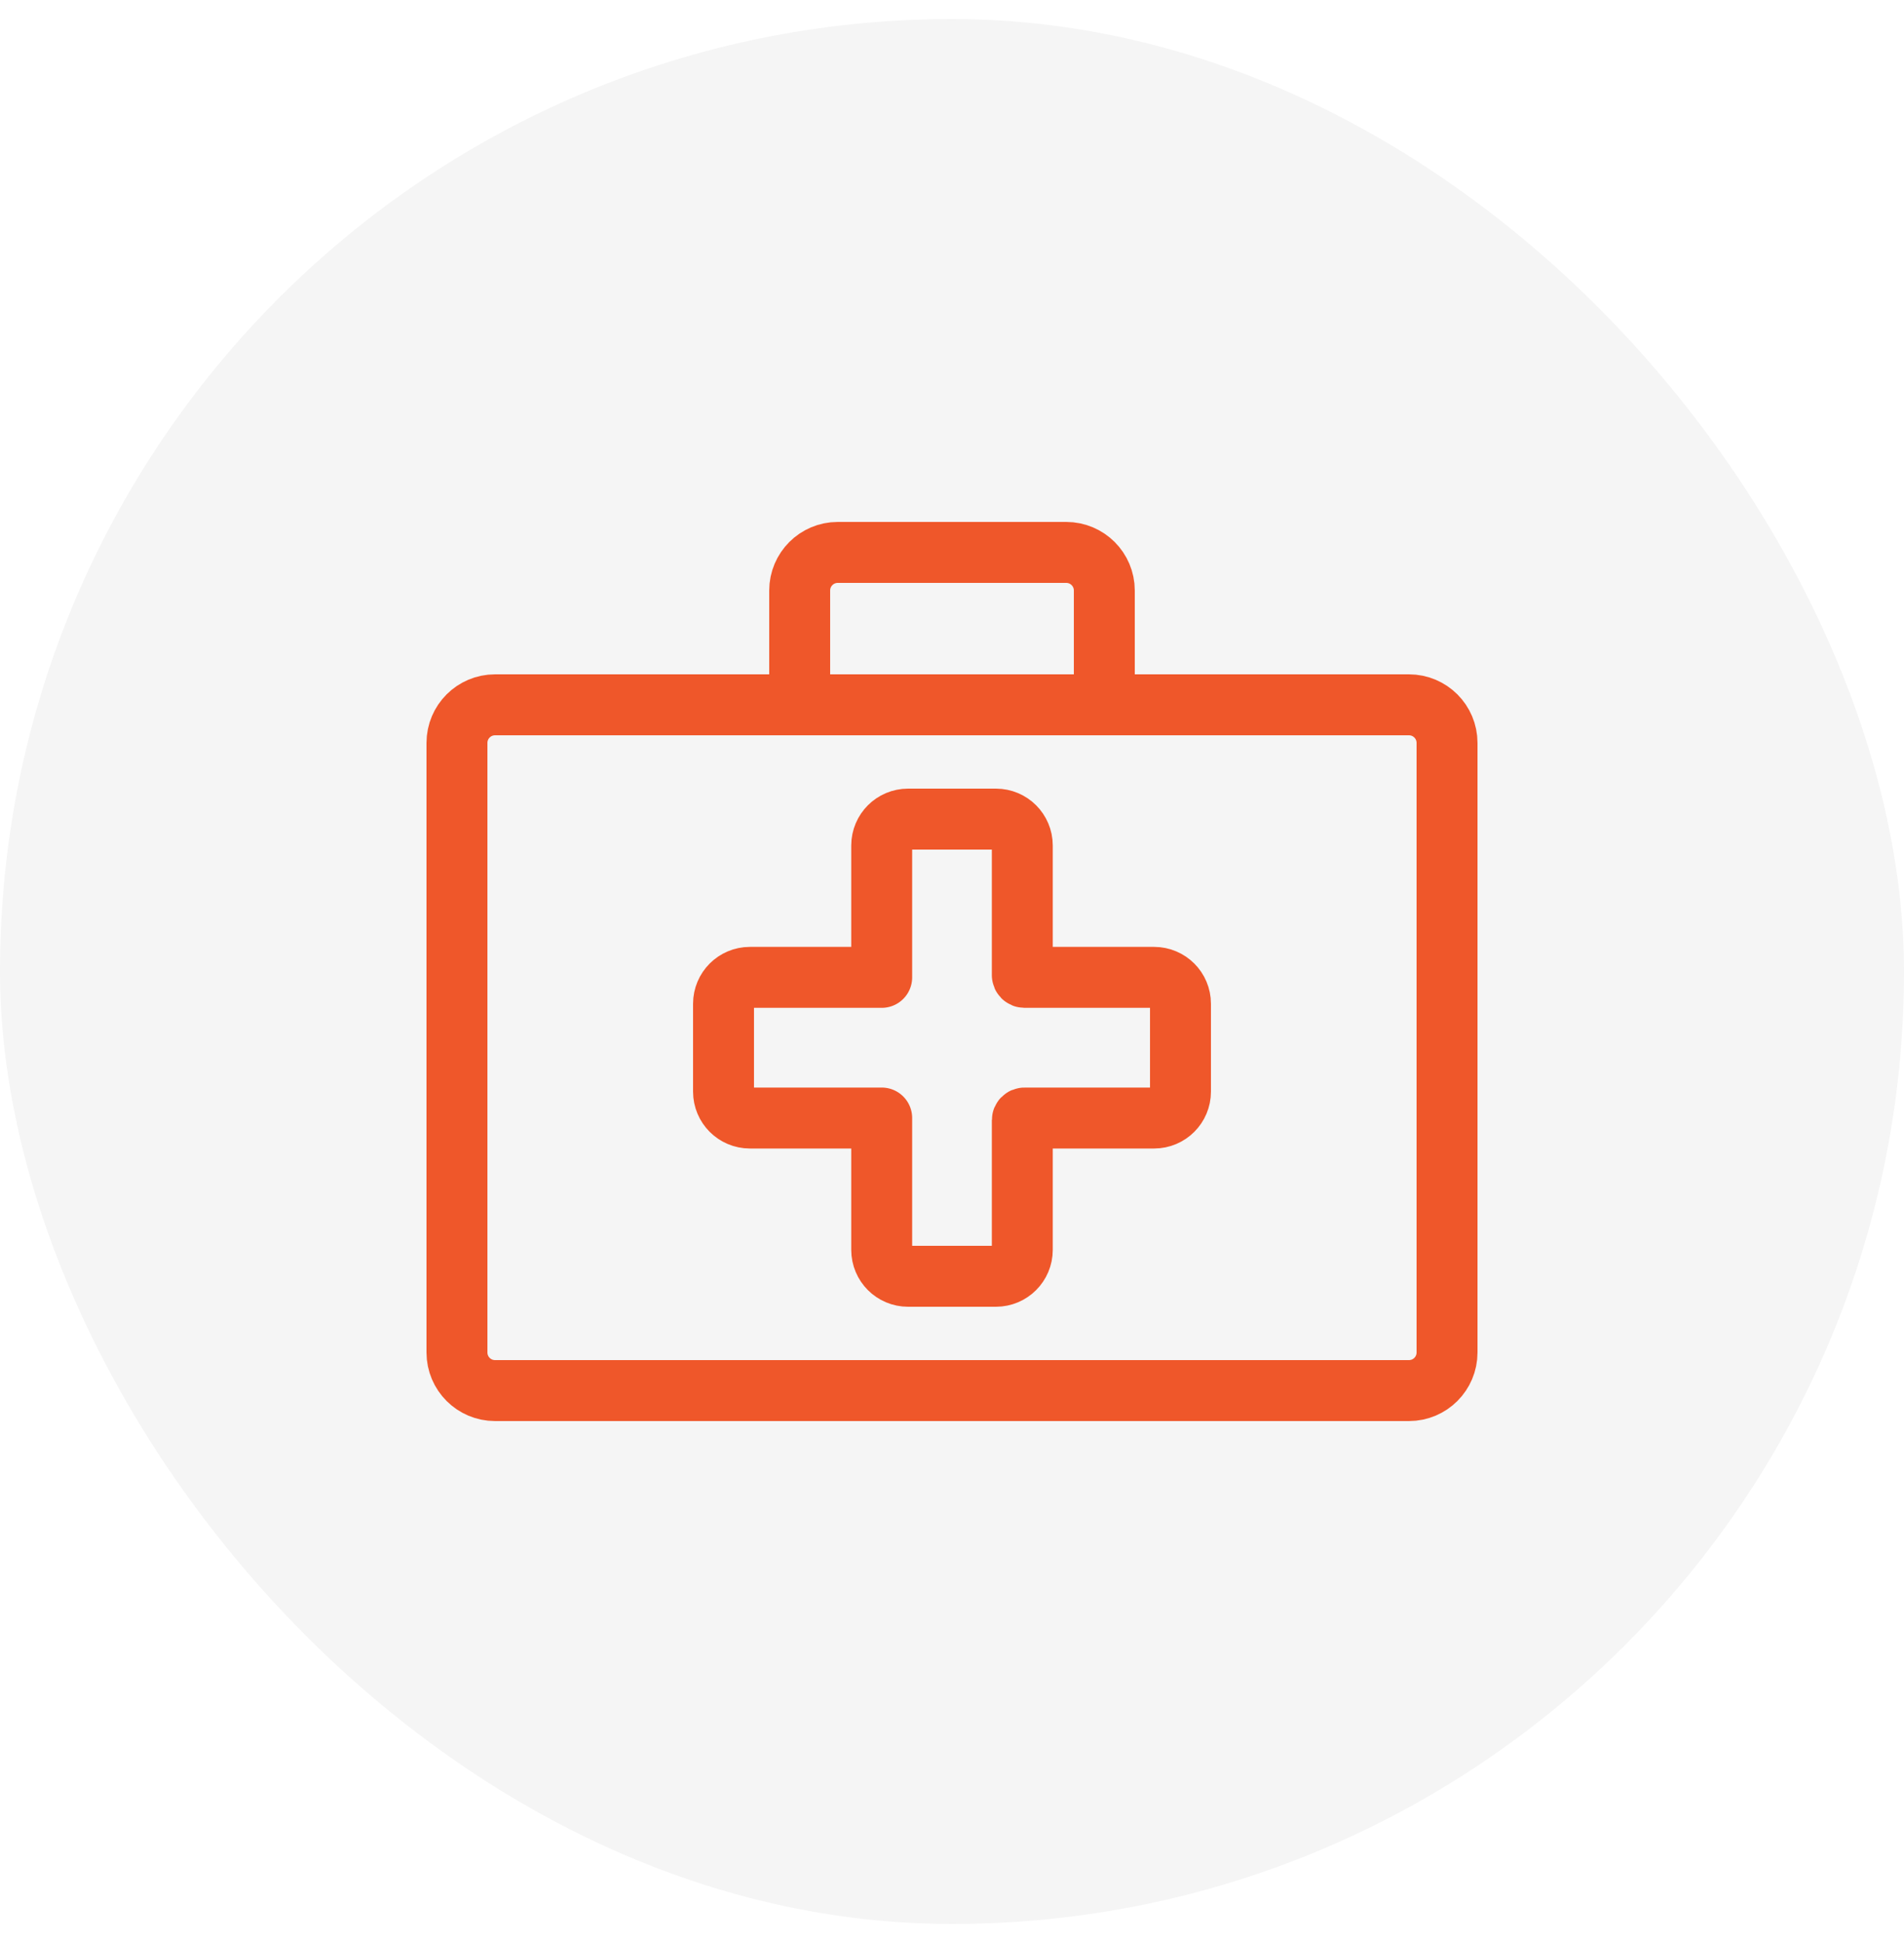 <svg width="50" height="51" viewBox="0 0 50 51" fill="none" xmlns="http://www.w3.org/2000/svg">
<rect y="0.5" width="50" height="50" rx="25" fill="#F5F5F5"/>
<g filter="url(#filter0_i_81_3339)">
<path d="M29 18V15C29 14.448 28.552 14 28 14H22C21.448 14 21 14.448 21 15V18M23.154 25.154V25.154ZM23.154 25.154L23.154 21.692C23.154 21.31 23.464 21 23.846 21L26.154 21C26.536 21 26.846 21.31 26.846 21.692L26.846 25.096C26.846 25.128 26.872 25.154 26.904 25.154L30.308 25.154C30.69 25.154 31 25.464 31 25.846V28.154C31 28.536 30.69 28.846 30.308 28.846H26.904C26.872 28.846 26.846 28.872 26.846 28.904L26.846 32.308C26.846 32.69 26.536 33 26.154 33H23.846C23.464 33 23.154 32.69 23.154 32.308L23.154 28.846M23.154 25.154H19.692C19.31 25.154 19 25.464 19 25.846V28.154C19 28.536 19.31 28.846 19.692 28.846H23.154M23.154 28.846V28.846ZM13 36H37C37.552 36 38 35.552 38 35V19C38 18.448 37.552 18 37 18H13C12.448 18 12 18.448 12 19V35C12 35.552 12.448 36 13 36Z" stroke="#EF572A" stroke-width="1.6" stroke-linecap="round" stroke-linejoin="round"/>
</g>
<defs>
<filter id="filter0_i_81_3339" x="11.199" y="13.2" width="27.602" height="24.1" filterUnits="userSpaceOnUse" color-interpolation-filters="sRGB">
<feFlood flood-opacity="0" result="BackgroundImageFix"/>
<feBlend mode="normal" in="SourceGraphic" in2="BackgroundImageFix" result="shape"/>
<feColorMatrix in="SourceAlpha" type="matrix" values="0 0 0 0 0 0 0 0 0 0 0 0 0 0 0 0 0 0 127 0" result="hardAlpha"/>
<feOffset dy="0.5"/>
<feGaussianBlur stdDeviation="0.25"/>
<feComposite in2="hardAlpha" operator="arithmetic" k2="-1" k3="1"/>
<feColorMatrix type="matrix" values="0 0 0 0 0.329 0 0 0 0 0.119 0 0 0 0 0.056 0 0 0 0.2 0"/>
<feBlend mode="normal" in2="shape" result="effect1_innerShadow_81_3339"/>
</filter>
</defs>
</svg>

